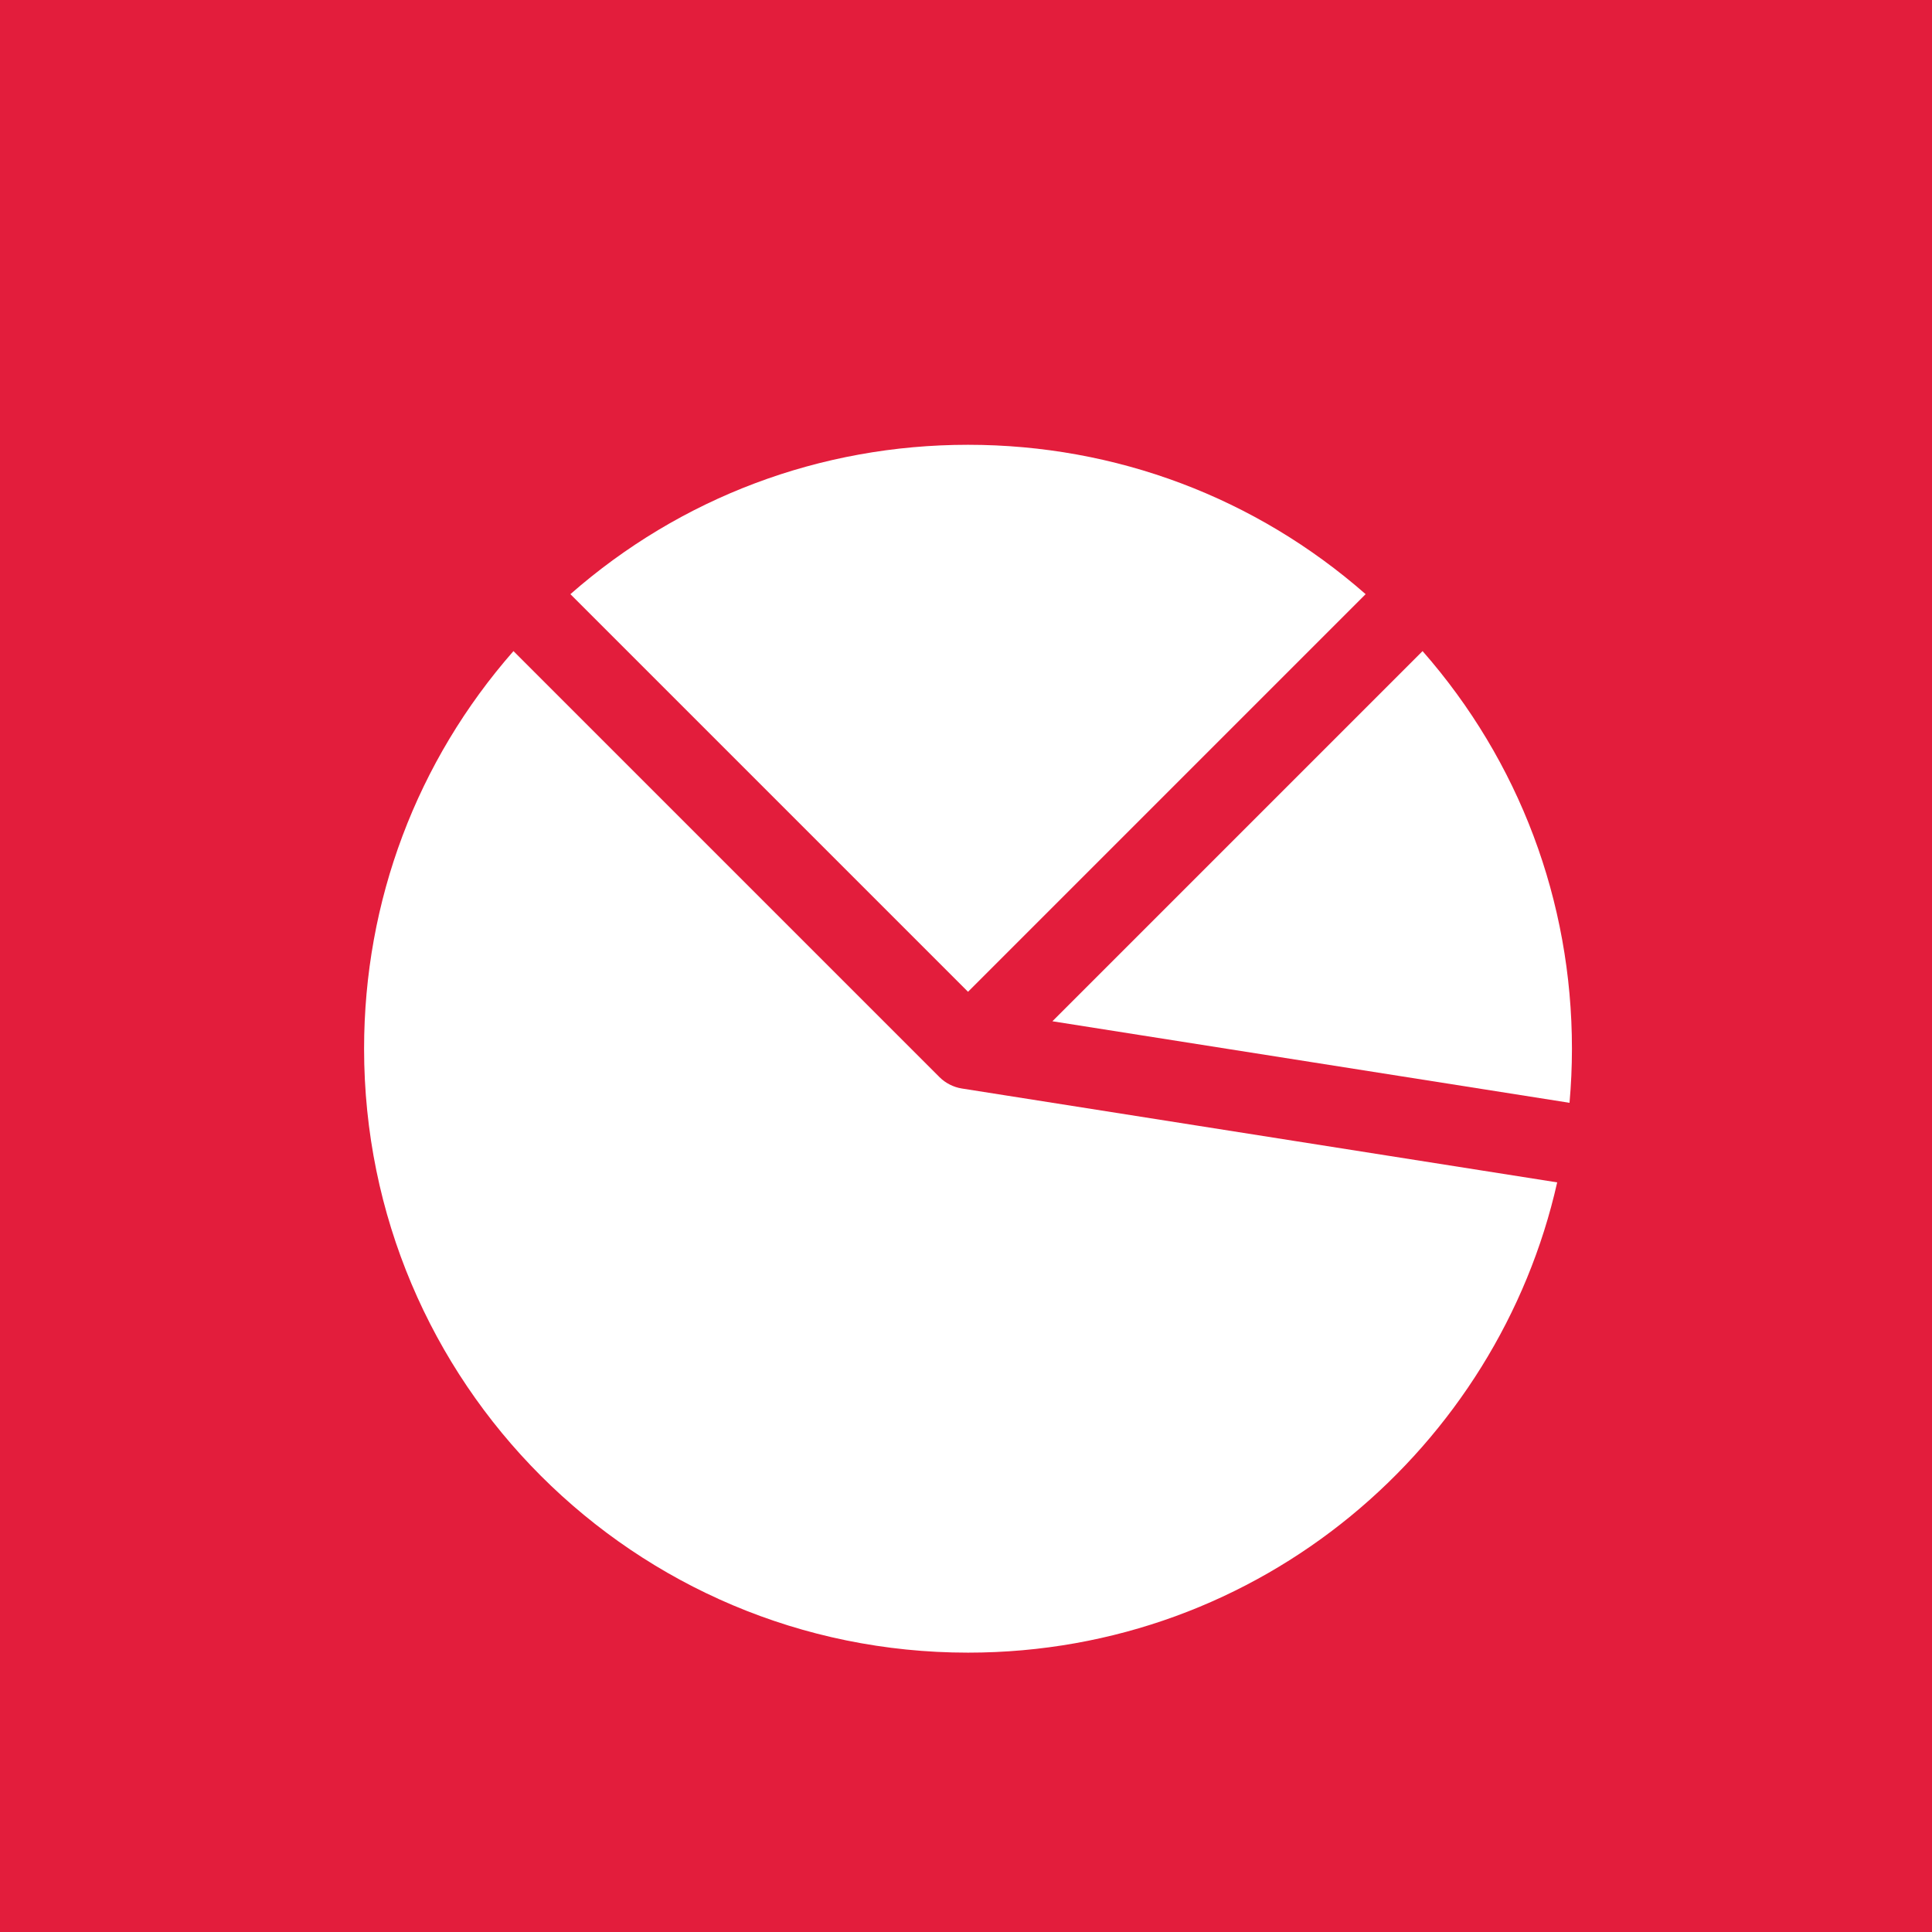 <?xml version="1.0" encoding="UTF-8" standalone="no"?>
<!-- Created with Inkscape (http://www.inkscape.org/) -->

<svg
   xmlns:dc="http://purl.org/dc/elements/1.1/"
   xmlns:cc="http://creativecommons.org/ns#"
   xmlns:rdf="http://www.w3.org/1999/02/22-rdf-syntax-ns#"
   xmlns:svg="http://www.w3.org/2000/svg"
   xmlns="http://www.w3.org/2000/svg"
   xmlns:sodipodi="http://sodipodi.sourceforge.net/DTD/sodipodi-0.dtd"
   xmlns:inkscape="http://www.inkscape.org/namespaces/inkscape"
   width="19.655mm"
   height="19.655mm"
   viewBox="0 0 19.655 19.655"
   version="1.1"
   id="svg6574"
   inkscape:version="0.92.4 (5da689c313, 2019-01-14)"
   sodipodi:docname="rapport_camembert.svg">
  <rect x="0" y="0" width="19.655" height="19.655" fill="#333333" stroke="none"/>
  <defs
     id="defs6568" />
  <sodipodi:namedview
     id="base"
     pagecolor="#ffffff"
     bordercolor="#666666"
     borderopacity="1.0"
     inkscape:pageopacity="0.0"
     inkscape:pageshadow="2"
     inkscape:zoom="0.35"
     inkscape:cx="1150"
     inkscape:cy="-191.42857"
     inkscape:document-units="mm"
     inkscape:current-layer="layer1"
     showgrid="false"
     fit-margin-top="0"
     fit-margin-left="0"
     fit-margin-right="0"
     fit-margin-bottom="0"
     inkscape:window-width="1920"
     inkscape:window-height="1017"
     inkscape:window-x="-8"
     inkscape:window-y="-8"
     inkscape:window-maximized="1" />
  <g
     inkscape:label="Layer 1"
     inkscape:groupmode="layer"
     id="layer1"
     transform="translate(381.756,-78.53)">
    <rect
       style="opacity:1;fill:#e31d3c;fill-opacity:1;fill-rule:nonzero;stroke:#f36f21;stroke-width:0;stroke-linecap:round;stroke-linejoin:round;stroke-miterlimit:4;stroke-dasharray:none;stroke-dashoffset:0;stroke-opacity:1"
       id="rect969-3"
       width="19.655"
       height="19.655"
       x="-381.756"
       y="78.53"
       ry="0" />
    <g
       id="g6263"
       transform="matrix(0.024,0,0,0.024,-378.052,83.055)"
       style="fill:#ffffff">
      <g
         id="g6188"
         style="fill:#ffffff">
        <g
           id="g6186"
           style="fill:#ffffff">
          <path
             id="path6184"
             d="m 448.682,87.454 -156.91,156.909 219.204,34.563 C 511.644,271.346 512,263.701 512,256 512,193.34 489.626,134.128 448.682,87.454 Z"
             inkscape:connector-curvature="0"
             style="fill:#ffffff" />
        </g>
      </g>
      <g
         id="g6194"
         style="fill:#ffffff">
        <g
           id="g6192"
           style="fill:#ffffff">
          <path
             id="path6190"
             d="M 256,0 C 193.34,0 134.128,22.374 87.454,63.318 L 256,231.864 424.546,63.318 C 377.872,22.374 318.66,0 256,0 Z"
             inkscape:connector-curvature="0"
             style="fill:#ffffff" />
        </g>
      </g>
      <g
         id="g6200"
         style="fill:#ffffff">
        <g
           id="g6198"
           style="fill:#ffffff">
          <path
             id="path6196"
             d="m 253.342,272.858 c -3.463,-0.546 -6.888,-2.27 -9.411,-4.791 L 63.318,87.454 C 22.373,134.128 0,193.34 0,256 0,397.488 114.497,512 256,512 380.423,512 480.653,424.26 505.743,312.657 Z"
             inkscape:connector-curvature="0"
             style="fill:#ffffff" />
        </g>
      </g>
      <g
         id="g6202"
         style="fill:#ffffff" />
      <g
         id="g6204"
         style="fill:#ffffff" />
      <g
         id="g6206"
         style="fill:#ffffff" />
      <g
         id="g6208"
         style="fill:#ffffff" />
      <g
         id="g6210"
         style="fill:#ffffff" />
      <g
         id="g6212"
         style="fill:#ffffff" />
      <g
         id="g6214"
         style="fill:#ffffff" />
      <g
         id="g6216"
         style="fill:#ffffff" />
      <g
         id="g6218"
         style="fill:#ffffff" />
      <g
         id="g6220"
         style="fill:#ffffff" />
      <g
         id="g6222"
         style="fill:#ffffff" />
      <g
         id="g6224"
         style="fill:#ffffff" />
      <g
         id="g6226"
         style="fill:#ffffff" />
      <g
         id="g6228"
         style="fill:#ffffff" />
      <g
         id="g6230"
         style="fill:#ffffff" />
    </g>
  </g>
</svg>

